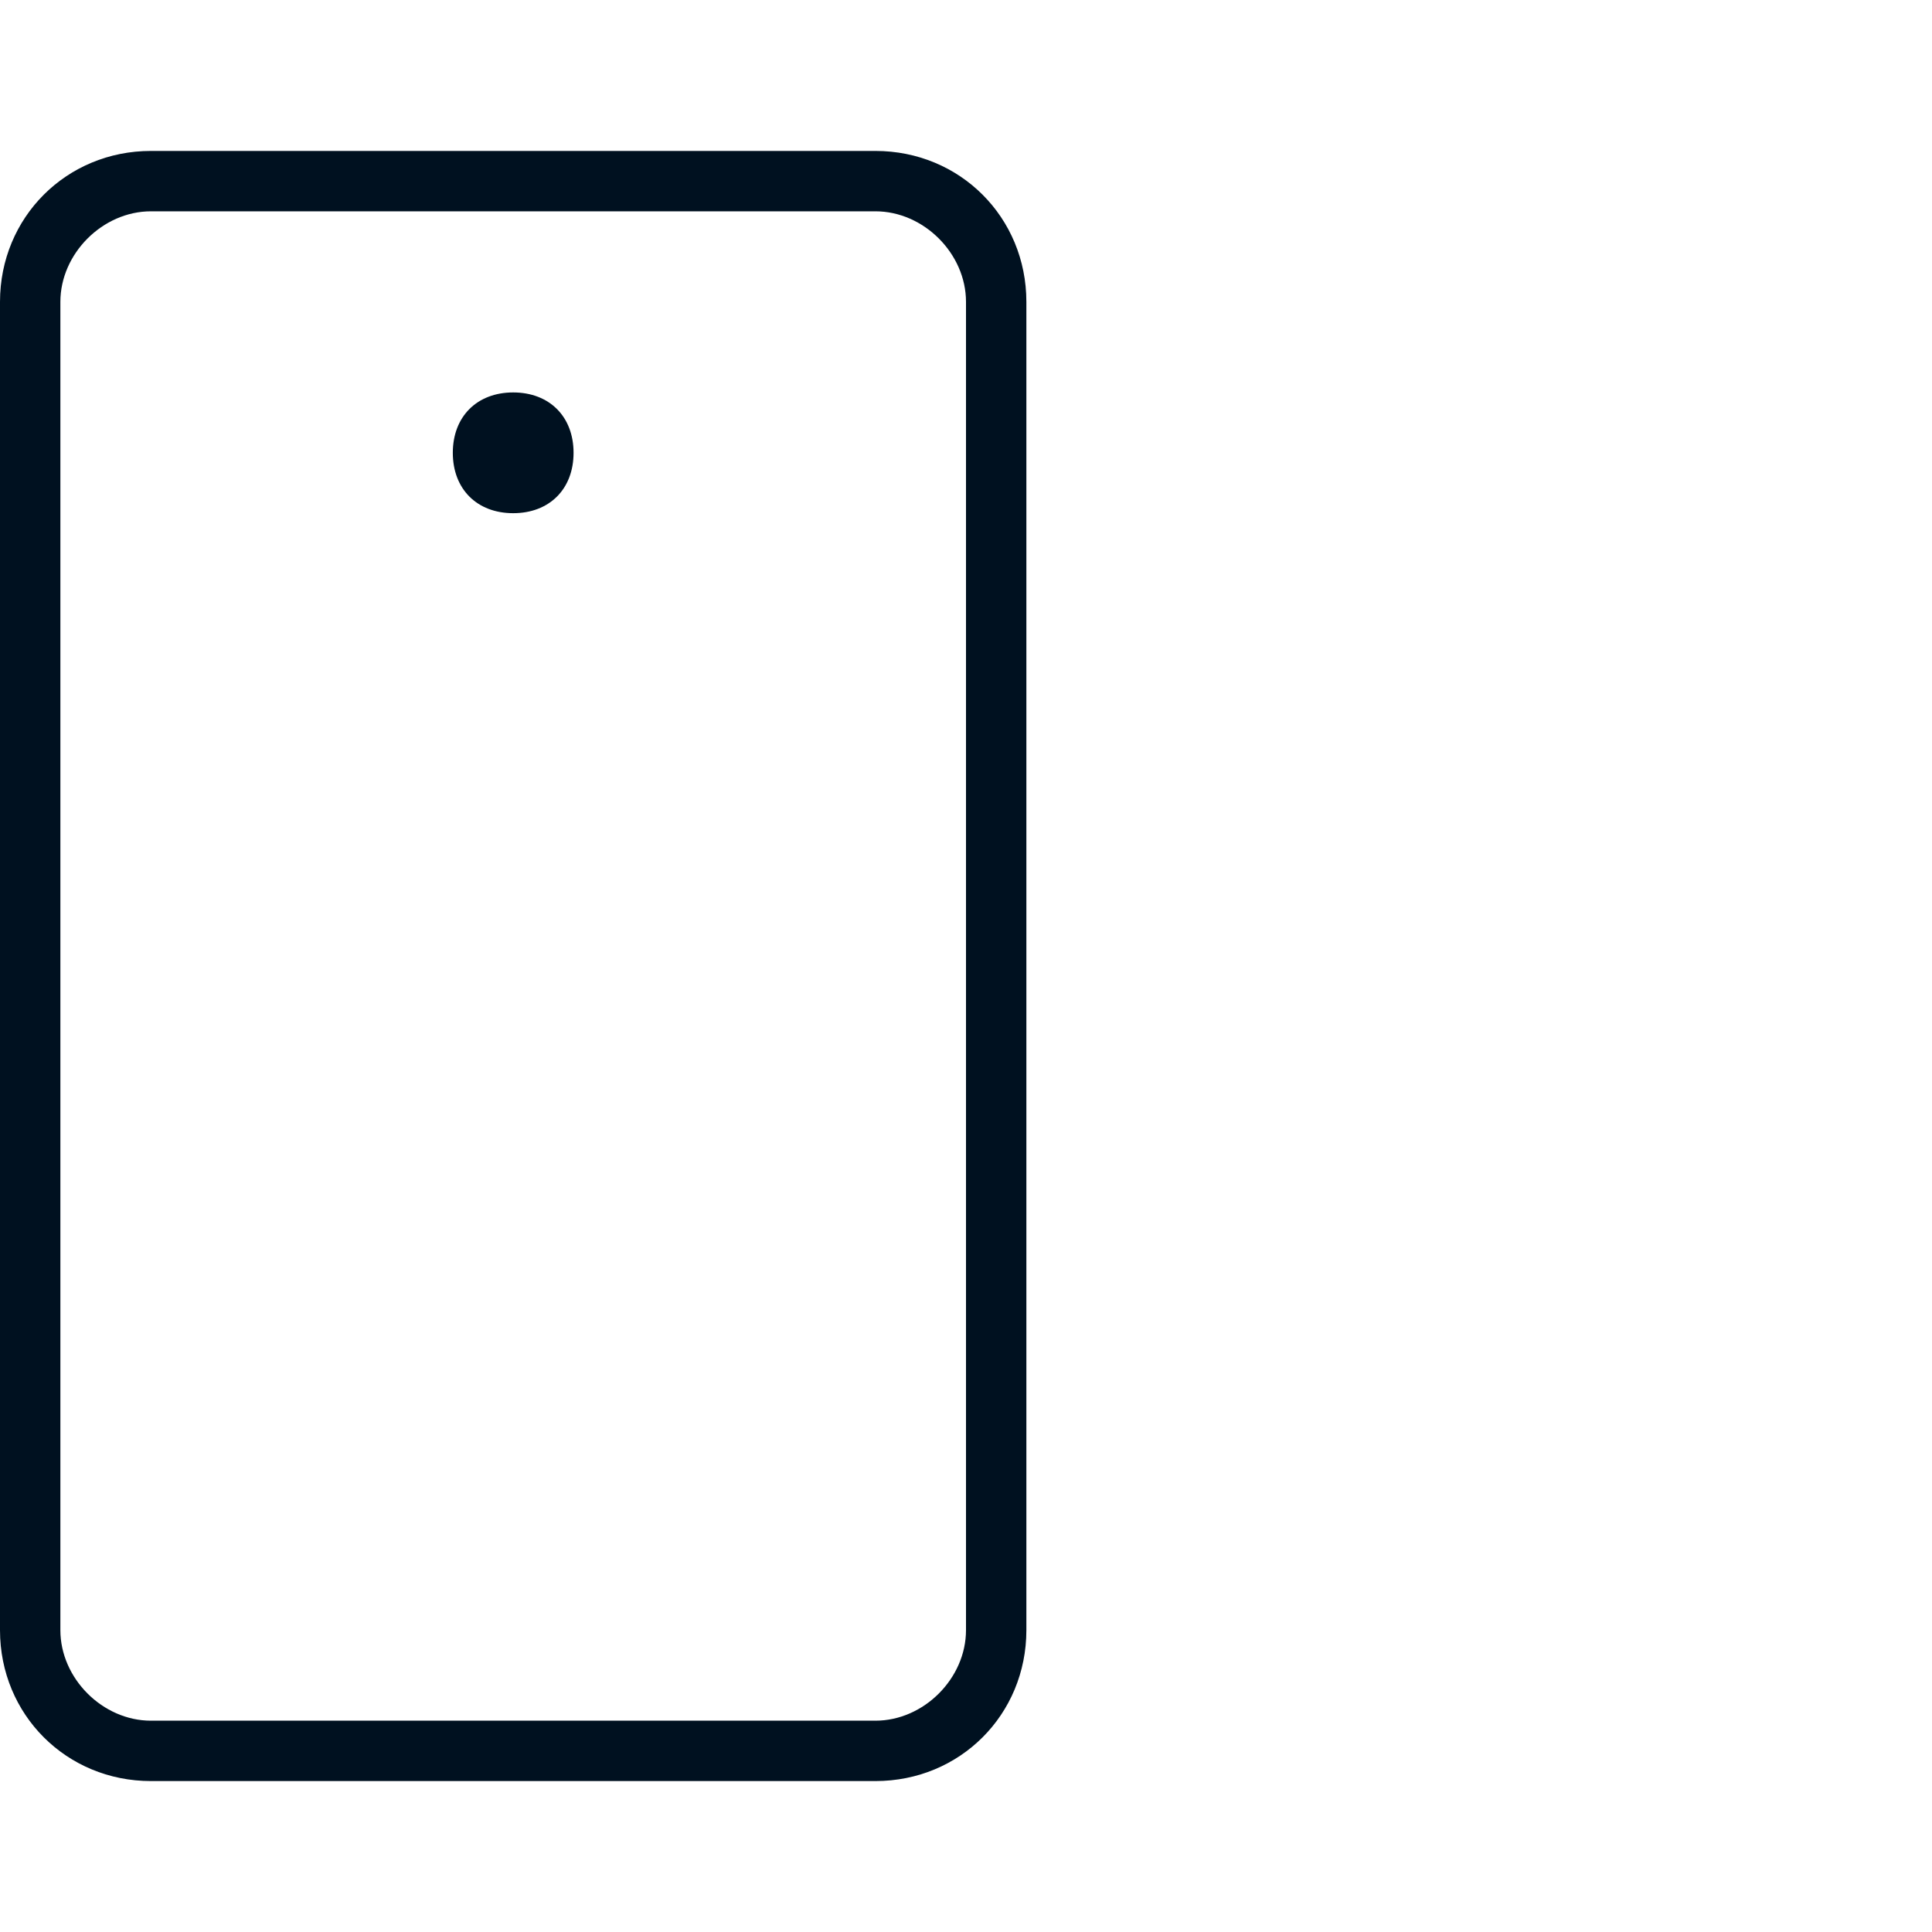 <svg xmlns="http://www.w3.org/2000/svg" viewBox="0 0 32 32" style="enable-background:new 0 0 32 32" xml:space="preserve"><path d="M14.5 2.5h-12C1.1 2.5 0 3.6 0 5v22c0 1.4 1.1 2.5 2.5 2.5h12c1.4 0 2.5-1.1 2.5-2.5V5c0-1.4-1.1-2.5-2.5-2.5zM16 27c0 .8-.7 1.5-1.5 1.5h-12c-.8 0-1.5-.7-1.5-1.5V5c0-.8.7-1.5 1.5-1.5h12c.8 0 1.5.7 1.5 1.5v22zM9.5 7.5c0 .6-.4 1-1 1s-1-.4-1-1 .4-1 1-1 1 .4 1 1z" style="fill:#001120"/></svg>